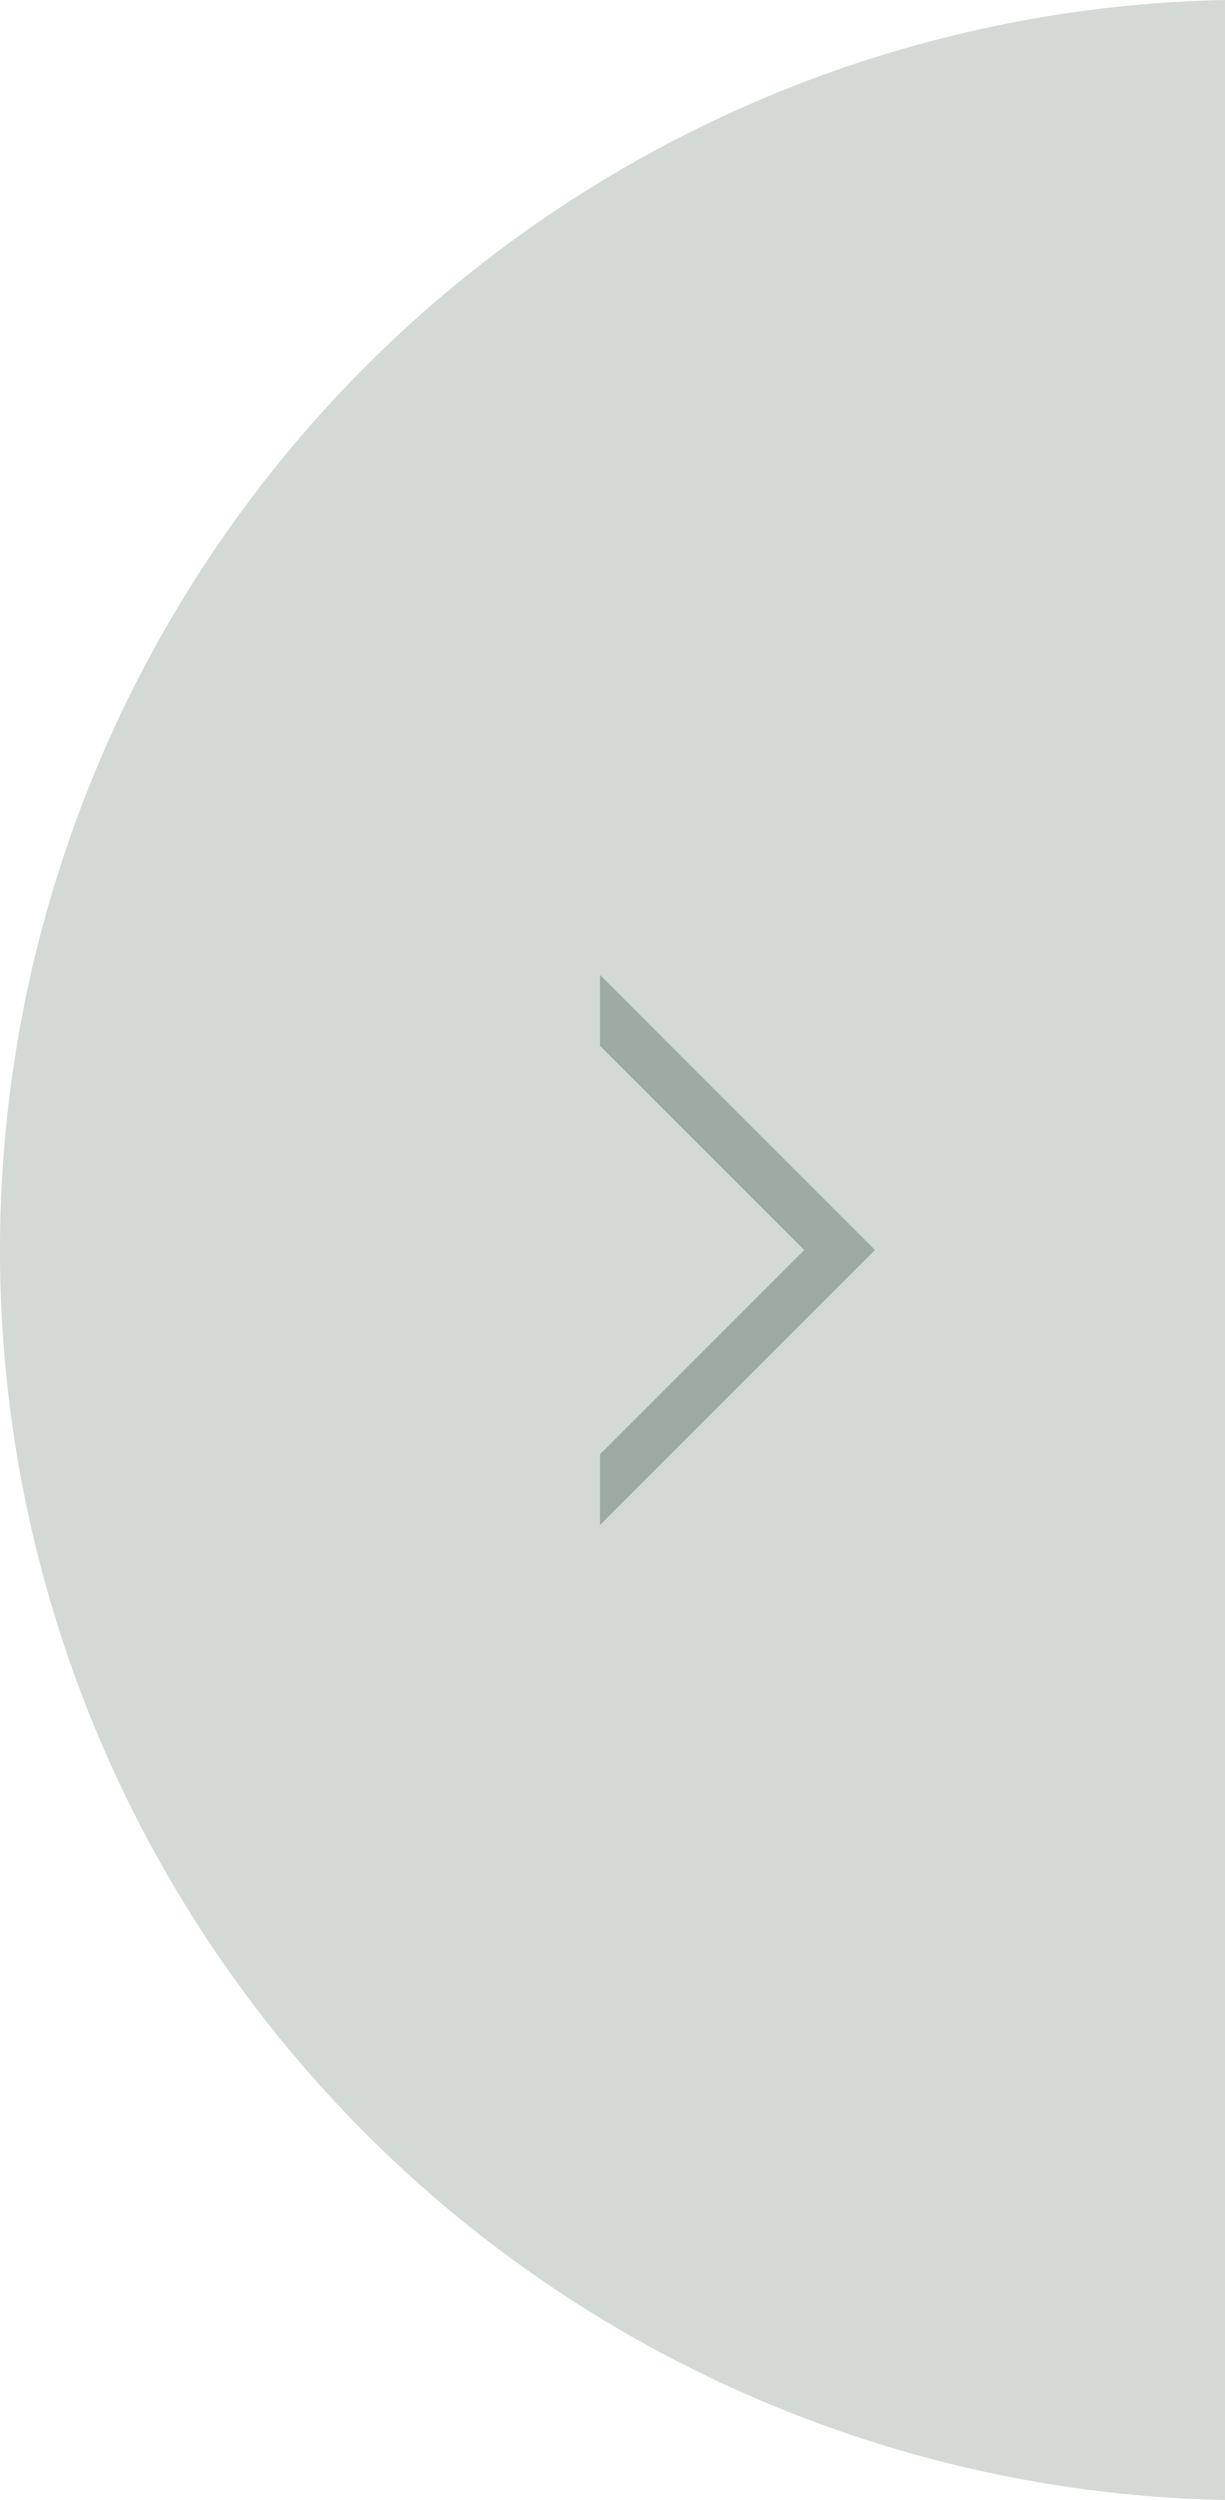 <svg id="arrow_R" xmlns="http://www.w3.org/2000/svg" width="49" height="99.98" viewBox="0 0 49 99.98">
  <path id="交差_1" data-name="交差 1" d="M0,99.98A50,50,0,0,0,49,49.99,50,50,0,0,0,0,0Z" transform="translate(49 99.98) rotate(180)" fill="#d3d9d5"/>
  <path id="交差_2" data-name="交差 2" d="M0,11,11,22V19.171L2.829,11,11,2.828V0Z" transform="translate(35 60.99) rotate(180)" fill="#9caaa1"/>
</svg>
